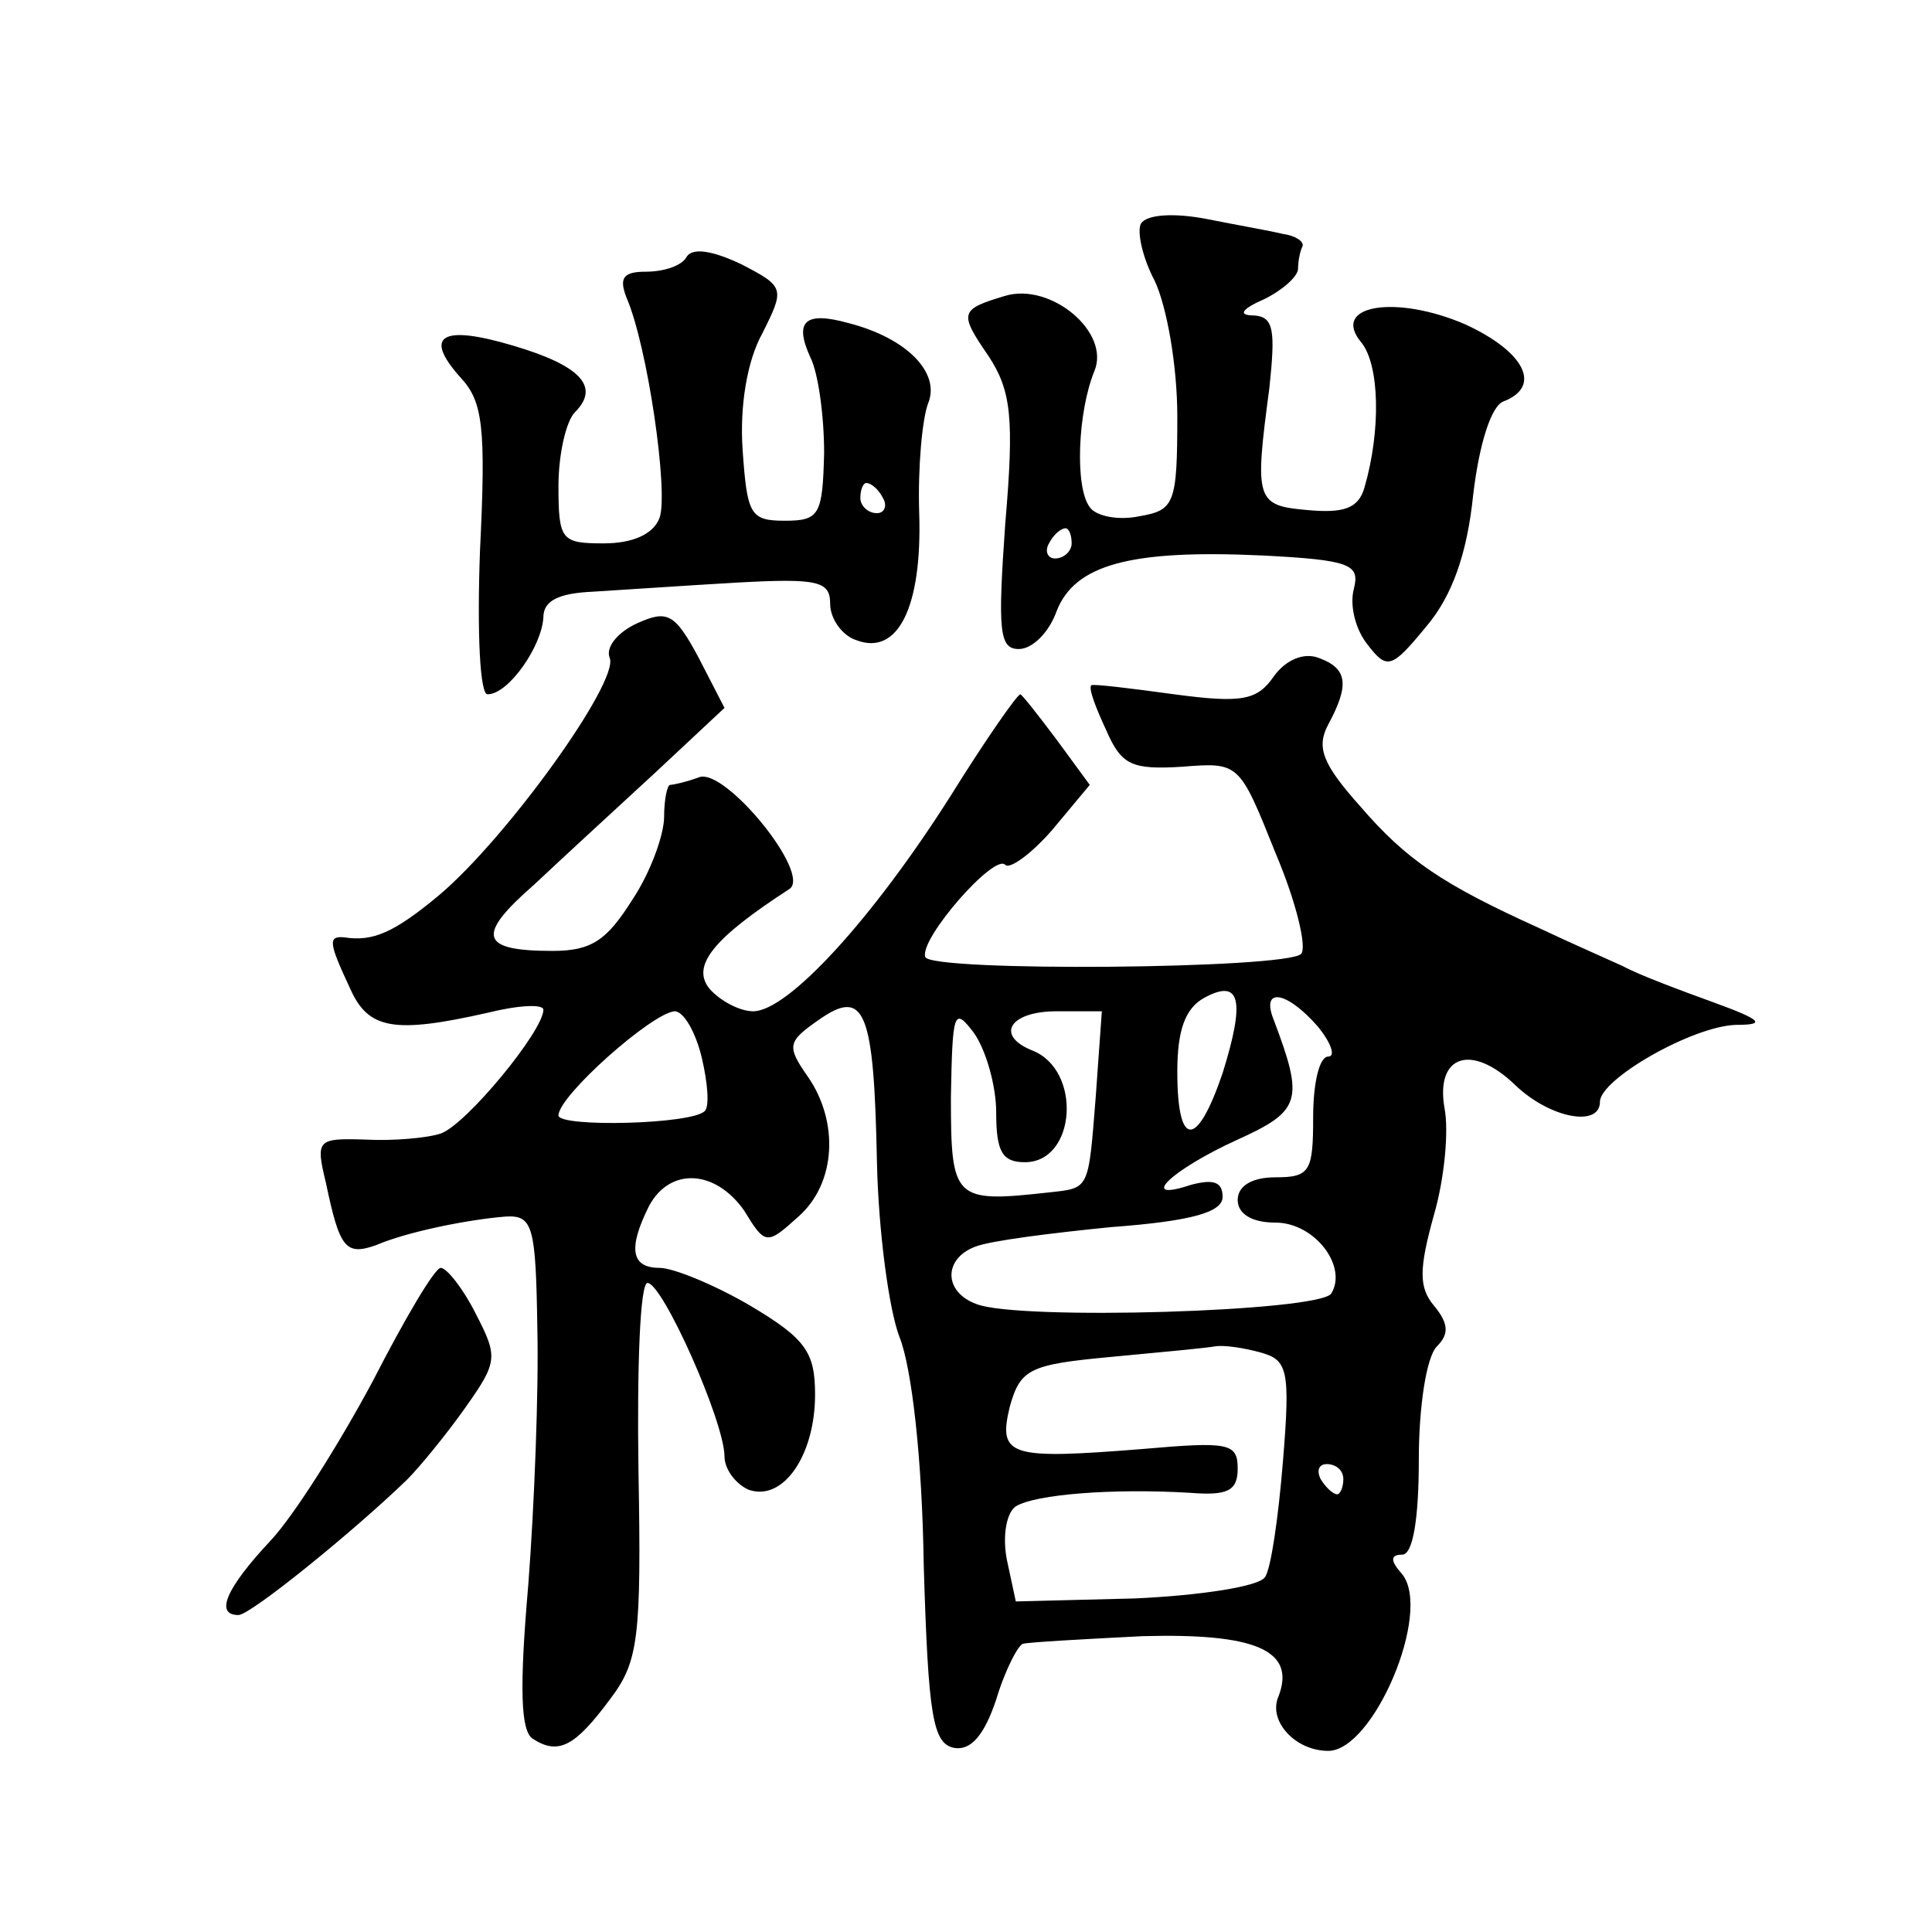 <?xml version="1.0" standalone="no"?>
<!DOCTYPE svg PUBLIC "-//W3C//DTD SVG 20010904//EN"
 "http://www.w3.org/TR/2001/REC-SVG-20010904/DTD/svg10.dtd">
<svg version="1.0" xmlns="http://www.w3.org/2000/svg"
 width="128pt" height="128pt" viewBox="0 0 128 128"
 preserveAspectRatio="xMidYMid meet">
<g transform="translate(0,128) scale(0.1,-0.1)"
fill="#0" stroke="none">
<path d="M756 1132 c-3 -5 1 -23 9 -38 8 -17 15 -56 15 -90 0 -58 -2 -62 -25 -66
-14 -3 -29 0 -33 6 -10 13 -8 63 3 90 11 26 -29 59 -59 50 -30 -9 -31 -11 -11 -40
15 -23 17 -41 11 -111 -5 -71 -4 -83 9 -83 9 0 20 11 25 25 12 31 49 41 136 37
59 -3 65 -6 61 -22 -3 -11 1 -27 9 -37 13 -17 16 -16 39 12 17 20 27 48 31 87 4
34 12 59 20 62 26 10 14 33 -25 51 -46 20 -90 13 -69 -12 12 -15 13 -58 2 -96 -4
-14 -14 -17 -37 -15 -35 3 -36 6 -26 81 4 38 3 47 -10 48 -11 0 -9 4 7 11 12 6
22 15 22 20 0 4 1 11 3 15 1 3 -5 7 -13 8 -8 2 -31 6 -51 10 -21 4 -39 3 -43 -3z
m-46 -212 c0 -5 -5 -10 -11 -10 -5 0 -7 5 -4 10 3 6 8 10 11 10 2 0 4 -4 4 -10z
M455 1110 c-3 -6 -15 -10 -27 -10 -15 0 -18 -4 -13 -17 14 -32 28 -129 22 -146
-4 -11 -18 -17 -37 -17 -28 0 -30 2 -30 38 0 21 5 43 11 49 17 17 3 31 -41 44 -47
14 -60 7 -35 -21 15 -16 17 -33 13 -115 -2 -55 0 -95 5 -95 14 0 36 32 37 51 0
11 10 16 33 17 17 1 60 4 95 6 54 3 62 1 62 -14 0 -10 8 -21 17 -24 28 -11 44 22
42 84 -1 30 2 63 6 73 8 20 -14 43 -53 53 -29 8 -36 1 -25 -23 5 -10 9 -38 9 -63
-1 -41 -3 -45 -26 -45 -23 0 -25 4 -28 47 -2 29 3 59 13 77 15 30 15 31 -14 46
-19 9 -32 11 -36 5z m130 -160 c3 -5 1 -10 -4 -10 -6 0 -11 5 -11 10 0 6 2 10 4
10 3 0 8 -4 11 -10z M422 867 c-13 -6 -21 -16 -18 -23 6 -16 -68 -119 -113 -157
-30 -25 -44 -31 -63 -28 -11 1 -10 -4 4 -34 12 -27 29 -30 91 -16 20 5 37 6 37
2 0 -14 -51 -76 -68 -82 -9 -3 -32 -5 -50 -4 -32 1 -33 0 -26 -29 9 -43 13 -48
33 -41 21 9 61 17 86 19 18 1 20 -6 21 -74 1 -41 -2 -118 -6 -170 -6 -69 -5 -97
3 -102 17 -11 28 -5 51 26 19 25 21 40 19 152 -1 68 1 124 6 124 10 0 51 -92 51
-115 0 -8 7 -18 16 -22 23 -8 44 23 44 63 0 28 -6 37 -43 59 -24 14 -51 25 -60
25 -19 0 -21 13 -7 41 14 26 44 24 63 -3 14 -23 15 -23 36 -4 25 22 27 63 6 93
-14 20 -13 23 7 37 31 22 37 7 39 -94 1 -46 8 -98 15 -116 8 -20 15 -80 16 -151
3 -100 6 -118 20 -121 11 -2 20 8 28 32 6 20 15 37 18 37 4 1 39 3 79 5 74 2 102
-9 90 -40 -7 -16 11 -36 33 -36 30 0 69 92 49 117 -8 9 -8 13 0 13 7 0 11 23 11
63 0 35 5 68 12 75 8 8 8 15 -2 27 -10 12 -10 24 0 60 7 24 10 56 7 71 -6 35 18
43 47 15 23 -22 56 -28 56 -11 0 15 61 50 90 51 20 0 18 3 -15 15 -22 8 -49 18
-60 24 -11 5 -36 16 -55 25 -64 29 -88 45 -119 81 -25 28 -29 39 -21 54 14 26 13
37 -6 44 -10 4 -22 -1 -30 -12 -11 -16 -21 -18 -66 -12 -29 4 -54 7 -55 6 -2 -2
3 -15 10 -30 10 -23 17 -26 50 -24 38 3 38 3 62 -57 14 -33 21 -63 17 -67 -10 -10
-246 -12 -249 -2 -4 12 46 69 53 61 3 -3 17 7 31 23 l25 30 -22 30 c-12 16 -23
30 -24 30 -2 0 -23 -30 -46 -67 -52 -82 -108 -143 -131 -143 -9 0 -22 7 -29 15
-12 15 2 33 53 66 15 10 -43 81 -60 74 -8 -3 -17 -5 -19 -5 -2 0 -4 -10 -4 -21
0 -12 -9 -37 -21 -55 -17 -27 -27 -34 -53 -34 -48 0 -51 10 -12 44 18 17 54 50
80 74 l46 43 -17 33 c-16 30 -21 32 -41 23z m388 -298 c-17 -50 -30 -50 -30 1 0
27 5 42 18 49 24 13 27 -2 12 -50z m63 31 c9 -11 12 -20 7 -20 -6 0 -10 -18 -10
-40 0 -36 -2 -40 -25 -40 -16 0 -25 -6 -25 -15 0 -9 9 -15 25 -15 26 0 48 -29 37
-47 -8 -12 -207 -18 -235 -7 -22 8 -22 30 -1 38 10 4 50 9 90 13 54 4 74 10 74
20 0 10 -6 12 -21 8 -36 -12 -13 10 31 30 42 19 44 26 24 79 -9 22 8 20 29 -4z
m-408 -21 c4 -17 5 -32 2 -35 -8 -9 -97 -11 -97 -3 0 13 62 68 77 69 6 0 14 -14
18 -31z m195 -36 c0 -26 4 -33 19 -33 34 0 38 61 5 74 -25 10 -15 26 16 26 l30
0 -4 -56 c-5 -63 -4 -61 -31 -64 -63 -7 -65 -5 -65 63 1 57 2 60 15 43 8 -11 15
-35 15 -53z m175 -159 c18 -5 20 -11 15 -72 -3 -37 -8 -72 -12 -77 -4 -6 -42 -12
-86 -14 l-79 -2 -6 28 c-3 16 0 31 6 35 13 8 64 12 115 9 25 -2 32 1 32 16 0 17
-6 18 -63 13 -88 -7 -96 -5 -88 28 7 25 13 28 67 33 32 3 64 6 69 7 6 1 19 -1 30
-4z m55 -84 c0 -5 -2 -10 -4 -10 -3 0 -8 5 -11 10 -3 6 -1 10 4 10 6 0 11 -4 11
-10z M247 365 c-22 -41 -52 -89 -68 -106 -29 -31 -37 -49 -21 -49 8 0 77 56 112
90 8 8 26 30 38 47 22 31 22 34 7 63 -8 16 -19 30 -23 30 -4 0 -24 -34 -45 -75z"/>
</g>
</svg>
